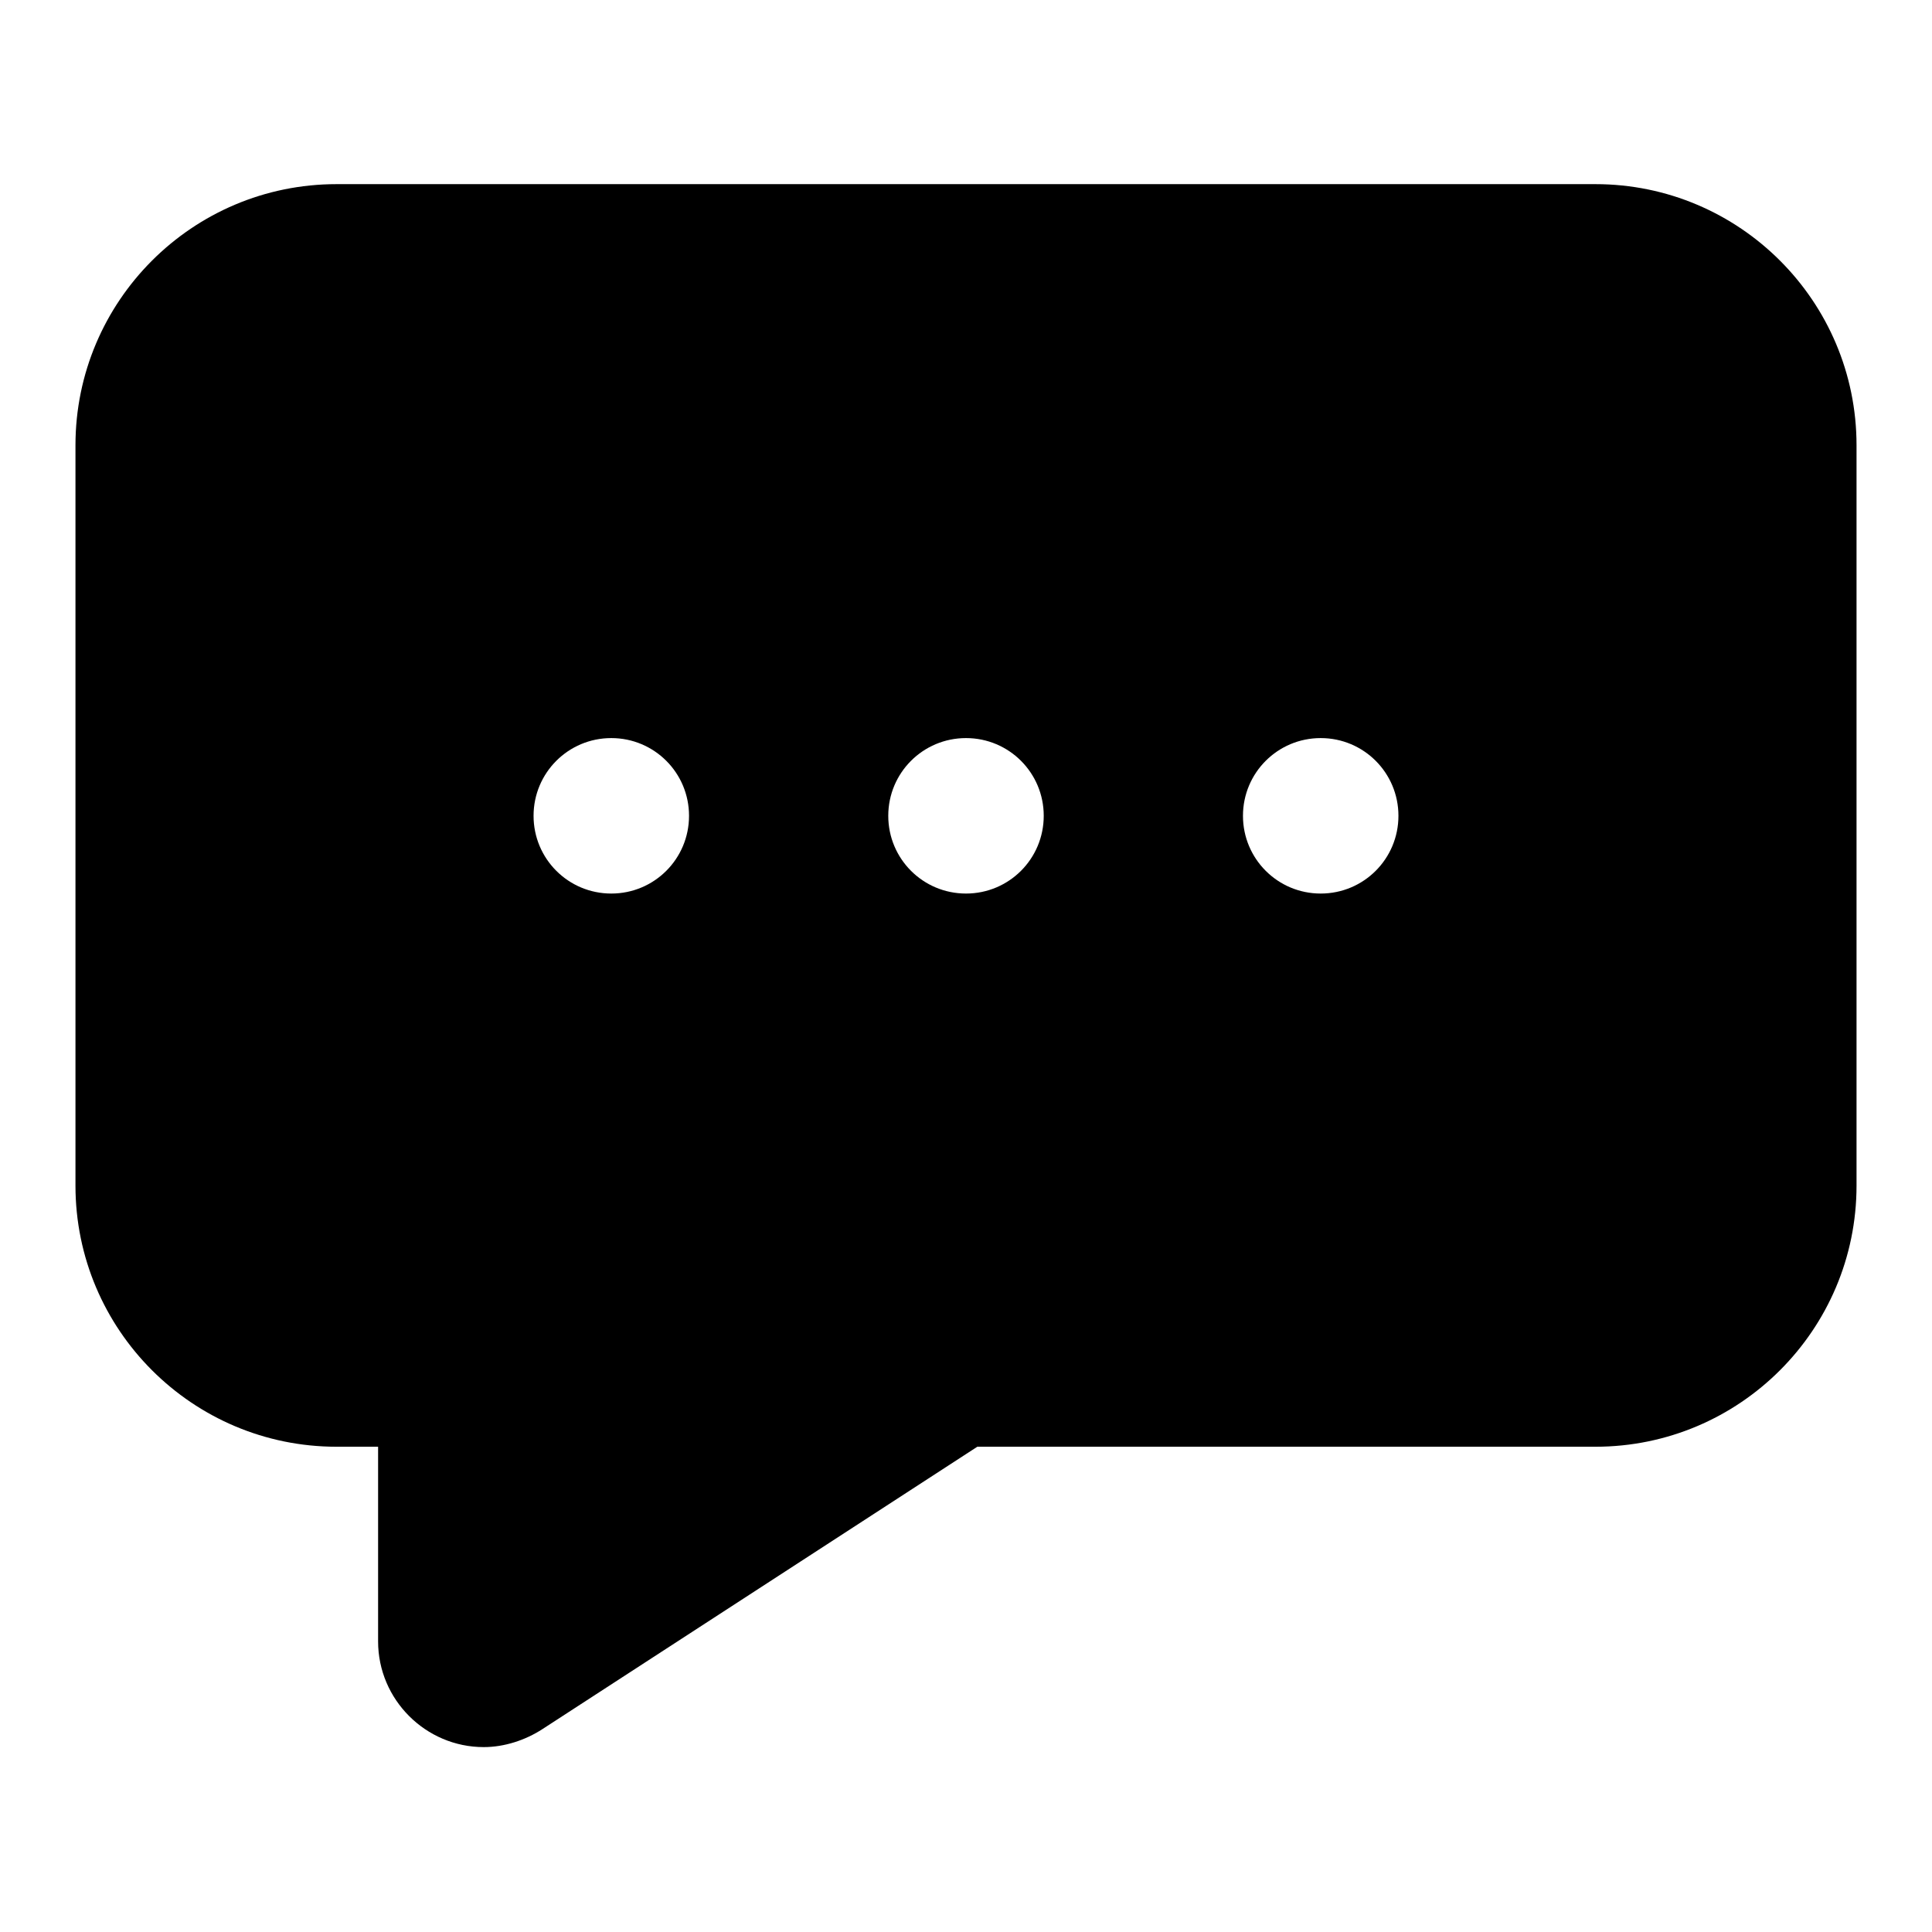 <?xml version="1.0" encoding="utf-8"?>
<!-- Svg Vector Icons : http://www.onlinewebfonts.com/icon -->
<!DOCTYPE svg PUBLIC "-//W3C//DTD SVG 1.1//EN" "http://www.w3.org/Graphics/SVG/1.1/DTD/svg11.dtd">
<svg version="1.1" xmlns="http://www.w3.org/2000/svg" xmlns:xlink="http://www.w3.org/1999/xlink" x="0px" y="0px" viewBox="0 0 256 256" enable-background="new 0 0 256 256" xml:space="preserve">
<g><g><path fill="#000000" d="M211.4,24.4H44.6C25.5,24.4,10,39.9,10,59v98.1c0,19.1,15.5,34.6,34.6,34.6h5.5v25.8c0,7.7,6.3,14,14,14c2.7,0,5.5-0.9,7.8-2.4l57.6-37.4h81.9c19.1,0,34.6-15.5,34.6-34.6V59C246,39.9,230.5,24.4,211.4,24.4z M81,97.8c5.7,0,10.3,4.6,10.3,10.3c0,5.7-4.6,10.3-10.3,10.3c-5.7,0-10.3-4.6-10.3-10.3C70.7,102.4,75.3,97.8,81,97.8z M128,118.4c-5.7,0-10.3-4.6-10.3-10.3c0-5.7,4.6-10.3,10.3-10.3c5.7,0,10.3,4.6,10.3,10.3C138.3,113.8,133.7,118.4,128,118.4z M175,118.4c-5.7,0-10.3-4.6-10.3-10.3c0-5.7,4.6-10.3,10.3-10.3s10.3,4.6,10.3,10.3C185.3,113.8,180.7,118.4,175,118.4z"/></g></g>
</svg>